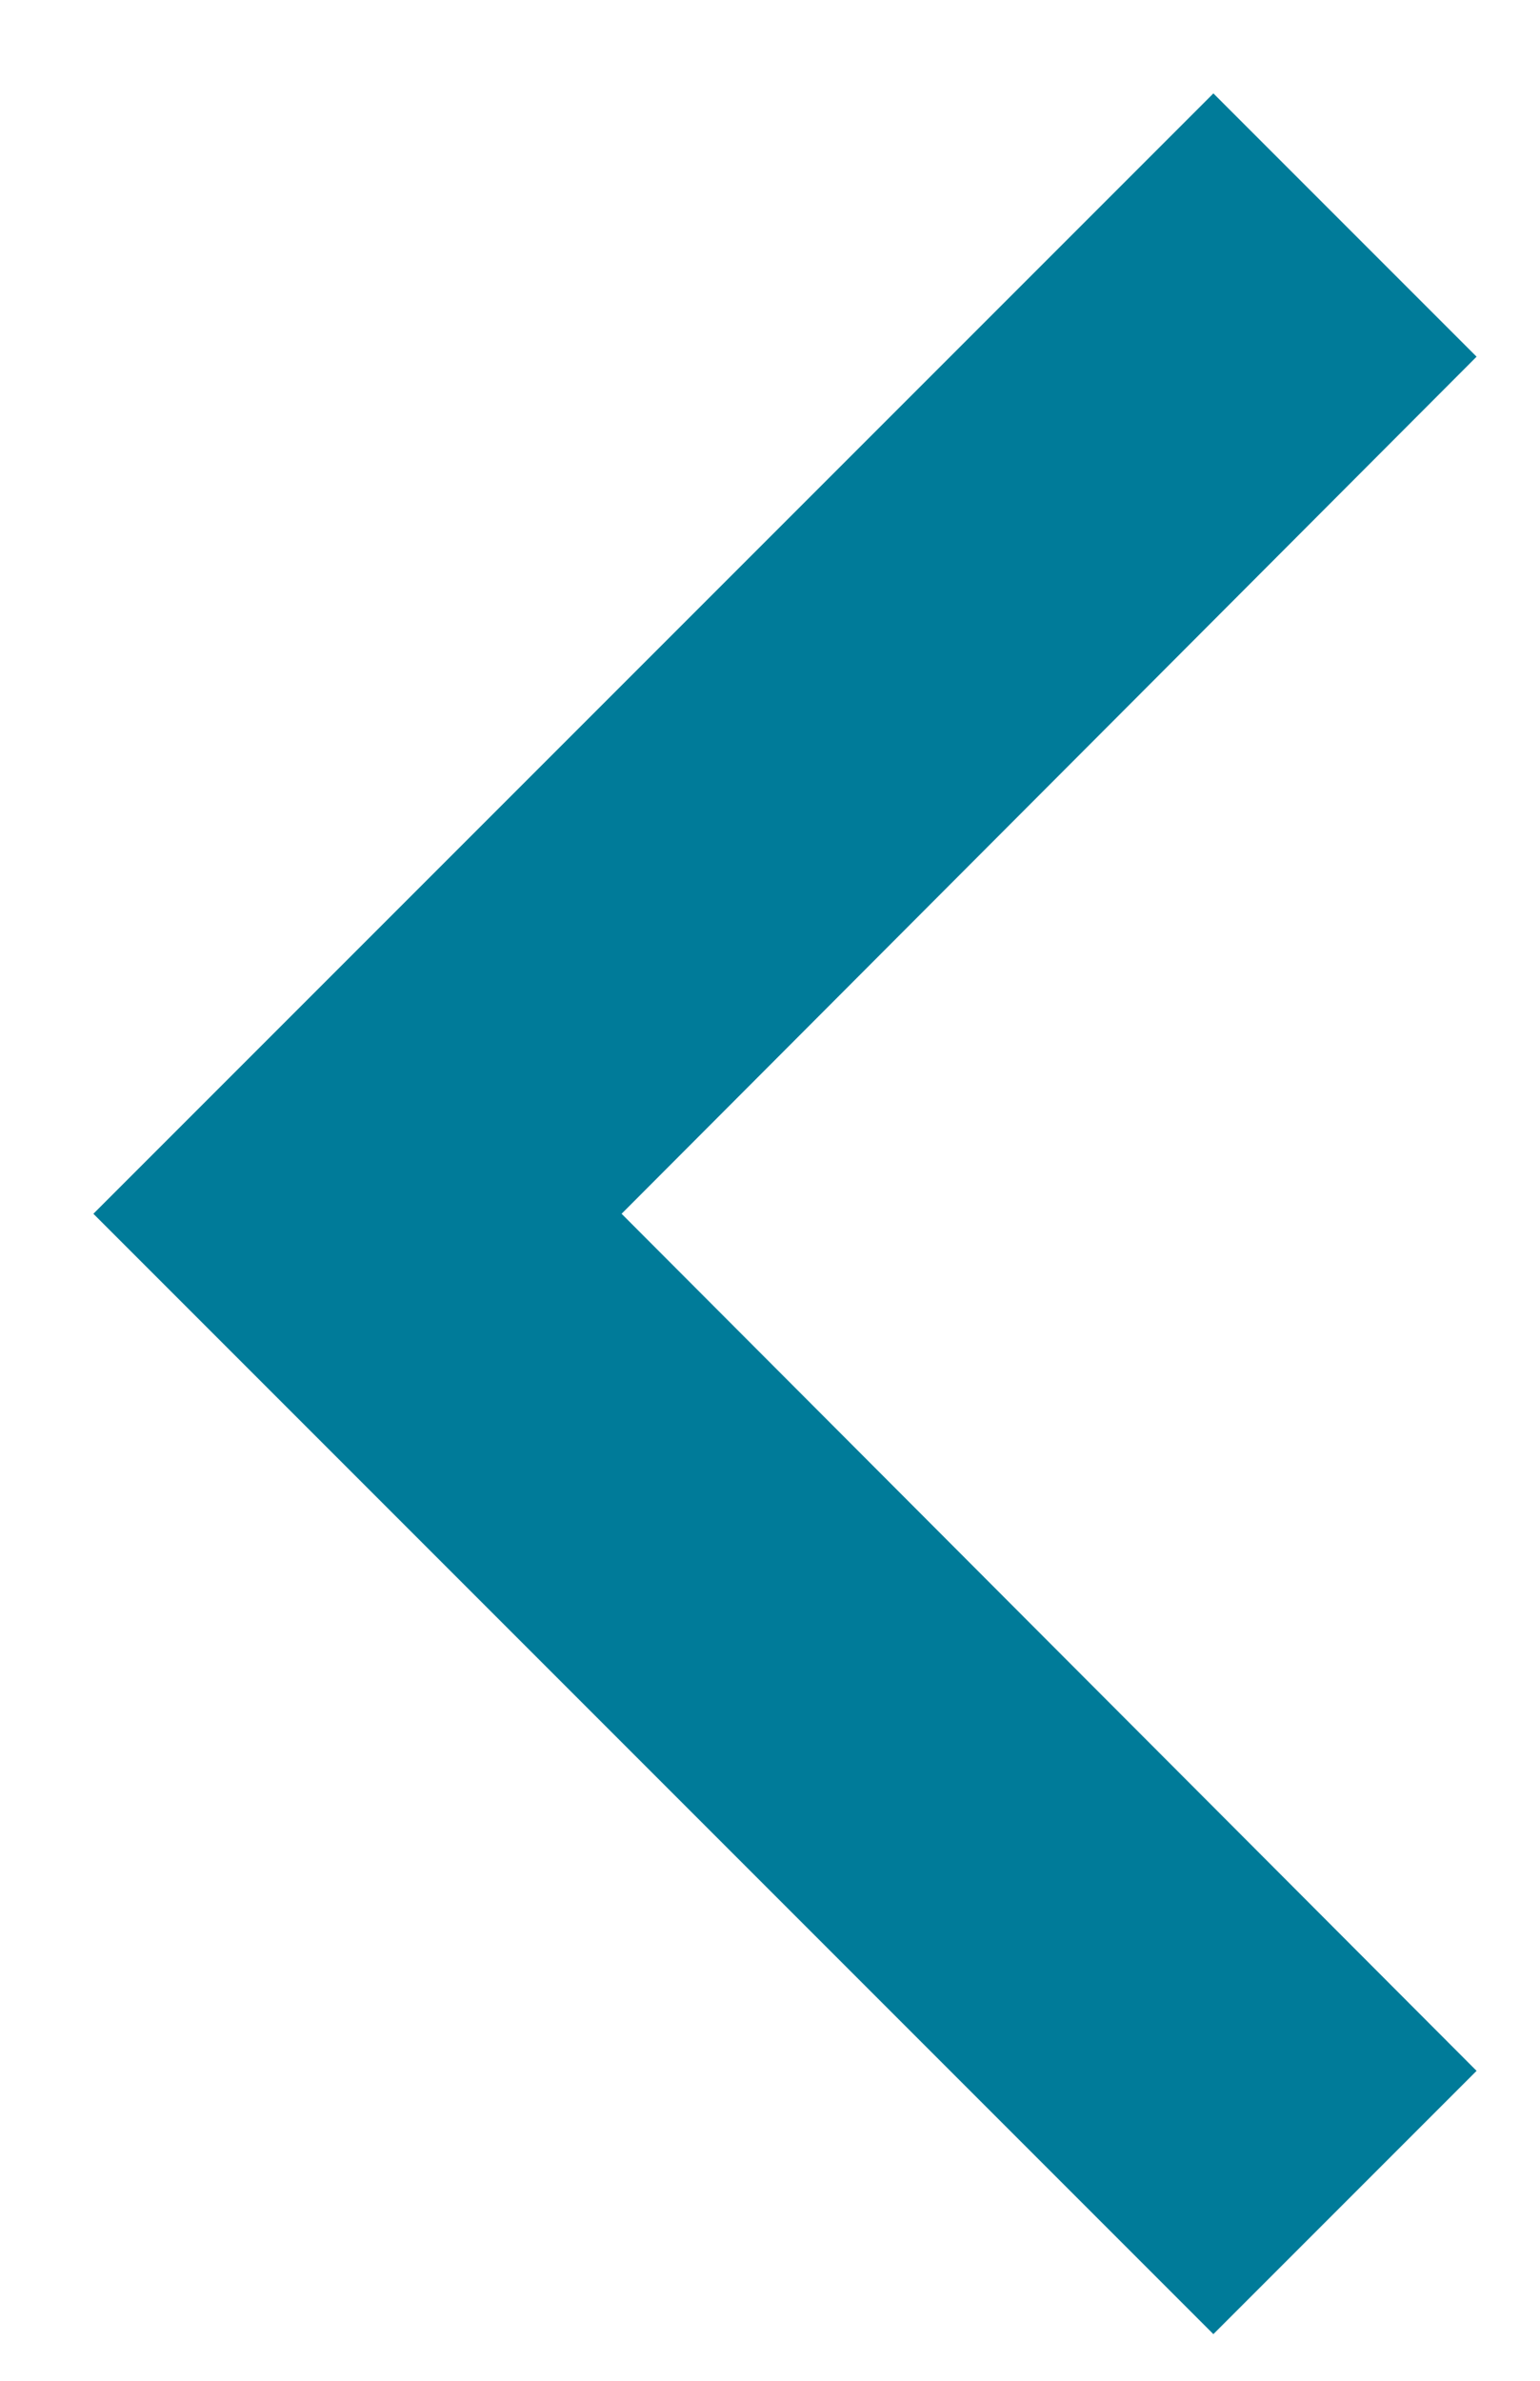 <?xml version="1.0" encoding="UTF-8"?>
<svg width="11px" height="17px" viewBox="0 0 11 17" version="1.1" xmlns="http://www.w3.org/2000/svg" xmlns:xlink="http://www.w3.org/1999/xlink">
    <!-- Generator: Sketch 52.6 (67491) - http://www.bohemiancoding.com/sketch -->
    <title>ic_keyboard_arrow_left</title>
    <desc>Created with Sketch.</desc>
    <g id="2---Product-Detail-Page---Mobile" stroke="none" stroke-width="1" fill="none" fill-rule="evenodd">
        <g id="PDP-mobile-v1-1" transform="translate(-26, -3024)">
            <g id="ic_keyboard_arrow_left" transform="translate(16, 3016)">
                <g id="Icon-24px">
                    <polygon id="Shape" fill="#007B99" points="20.547 22.787 14.44 16.667 20.547 10.547 18.667 8.667 10.667 16.667 18.667 24.667"></polygon>
                    <polygon id="Shape" points="0 0.667 32 0.667 32 32.667 0 32.667"></polygon>
                </g>
            </g>
        </g>
    </g>
</svg>